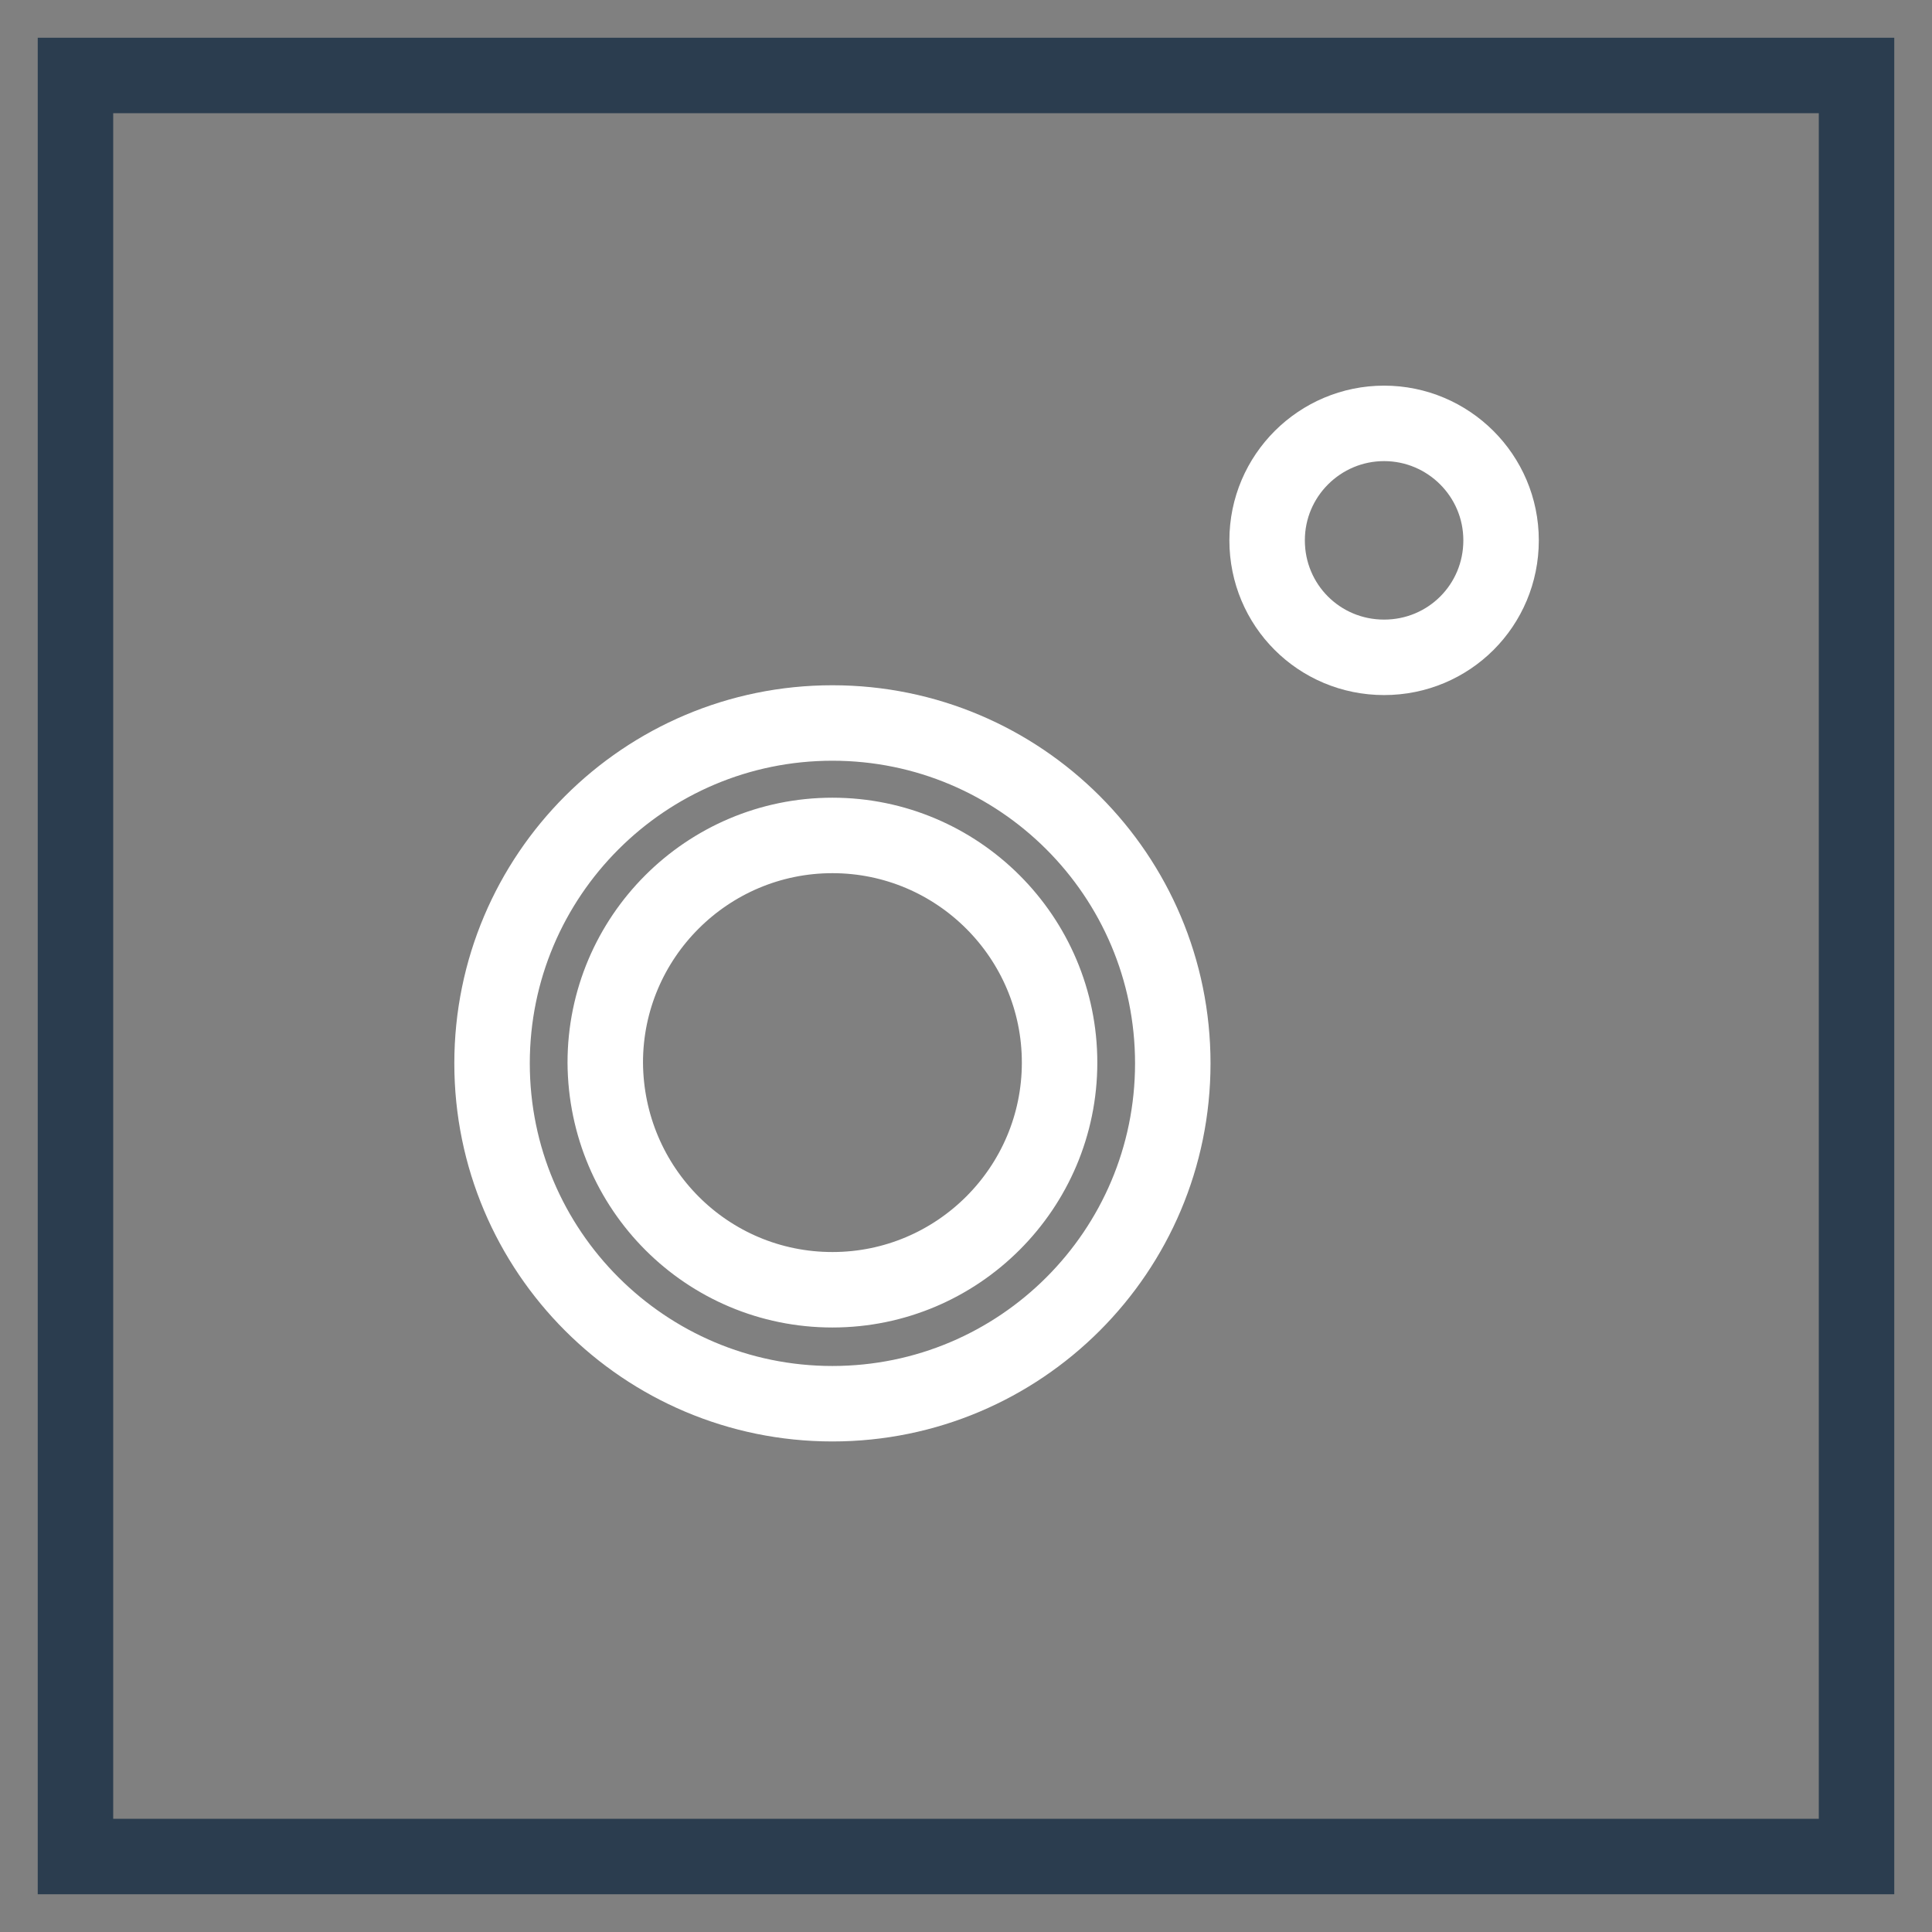 <?xml version="1.0" encoding="utf-8"?>
<!-- Svg Vector Icons : http://www.onlinewebfonts.com/icon -->
<!DOCTYPE svg PUBLIC "-//W3C//DTD SVG 1.1//EN" "http://www.w3.org/Graphics/SVG/1.1/DTD/svg11.dtd">
<svg version="1.1" xmlns="http://www.w3.org/2000/svg" xmlns:xlink="http://www.w3.org/1999/xlink" x="0px" y="0px" viewBox="0 0 256 256" enable-background="new 0 0 256 256" xml:space="preserve">
<rect x="0" y="0" width="256" height="256" fill="#808080" stroke="none"/>
<g> <path stroke-width="10" fill-opacity="0" stroke="#2b3d4f"  d="M10,10h236v236H10V10z"/> <path stroke-width="10" fill-opacity="0" stroke="#ffffff"  d="M110.3,170.9c16.6,0,30.1-13.5,30.1-30.1c0-16.6-13.5-30.1-30.1-30.1c-16.6,0-30.1,13.5-30.1,30.1 C80.3,157.5,93.7,170.9,110.3,170.9z M110.3,186c-24.9,0-45.1-20.2-45.1-45.1c0-24.9,20.2-45.1,45.1-45.1s45.1,20.2,45.1,45.1 C155.4,165.8,135.2,186,110.3,186z"/> <path stroke-width="10" fill-opacity="0" stroke="#ffffff"  d="M167.9,71.6c0,8.6,6.9,15.5,15.5,15.5c8.6,0,15.5-6.9,15.5-15.5c0,0,0,0,0,0c0-8.6-7-15.5-15.5-15.5 C174.9,56.1,167.9,63,167.9,71.6L167.9,71.6z"/></g>
</svg>